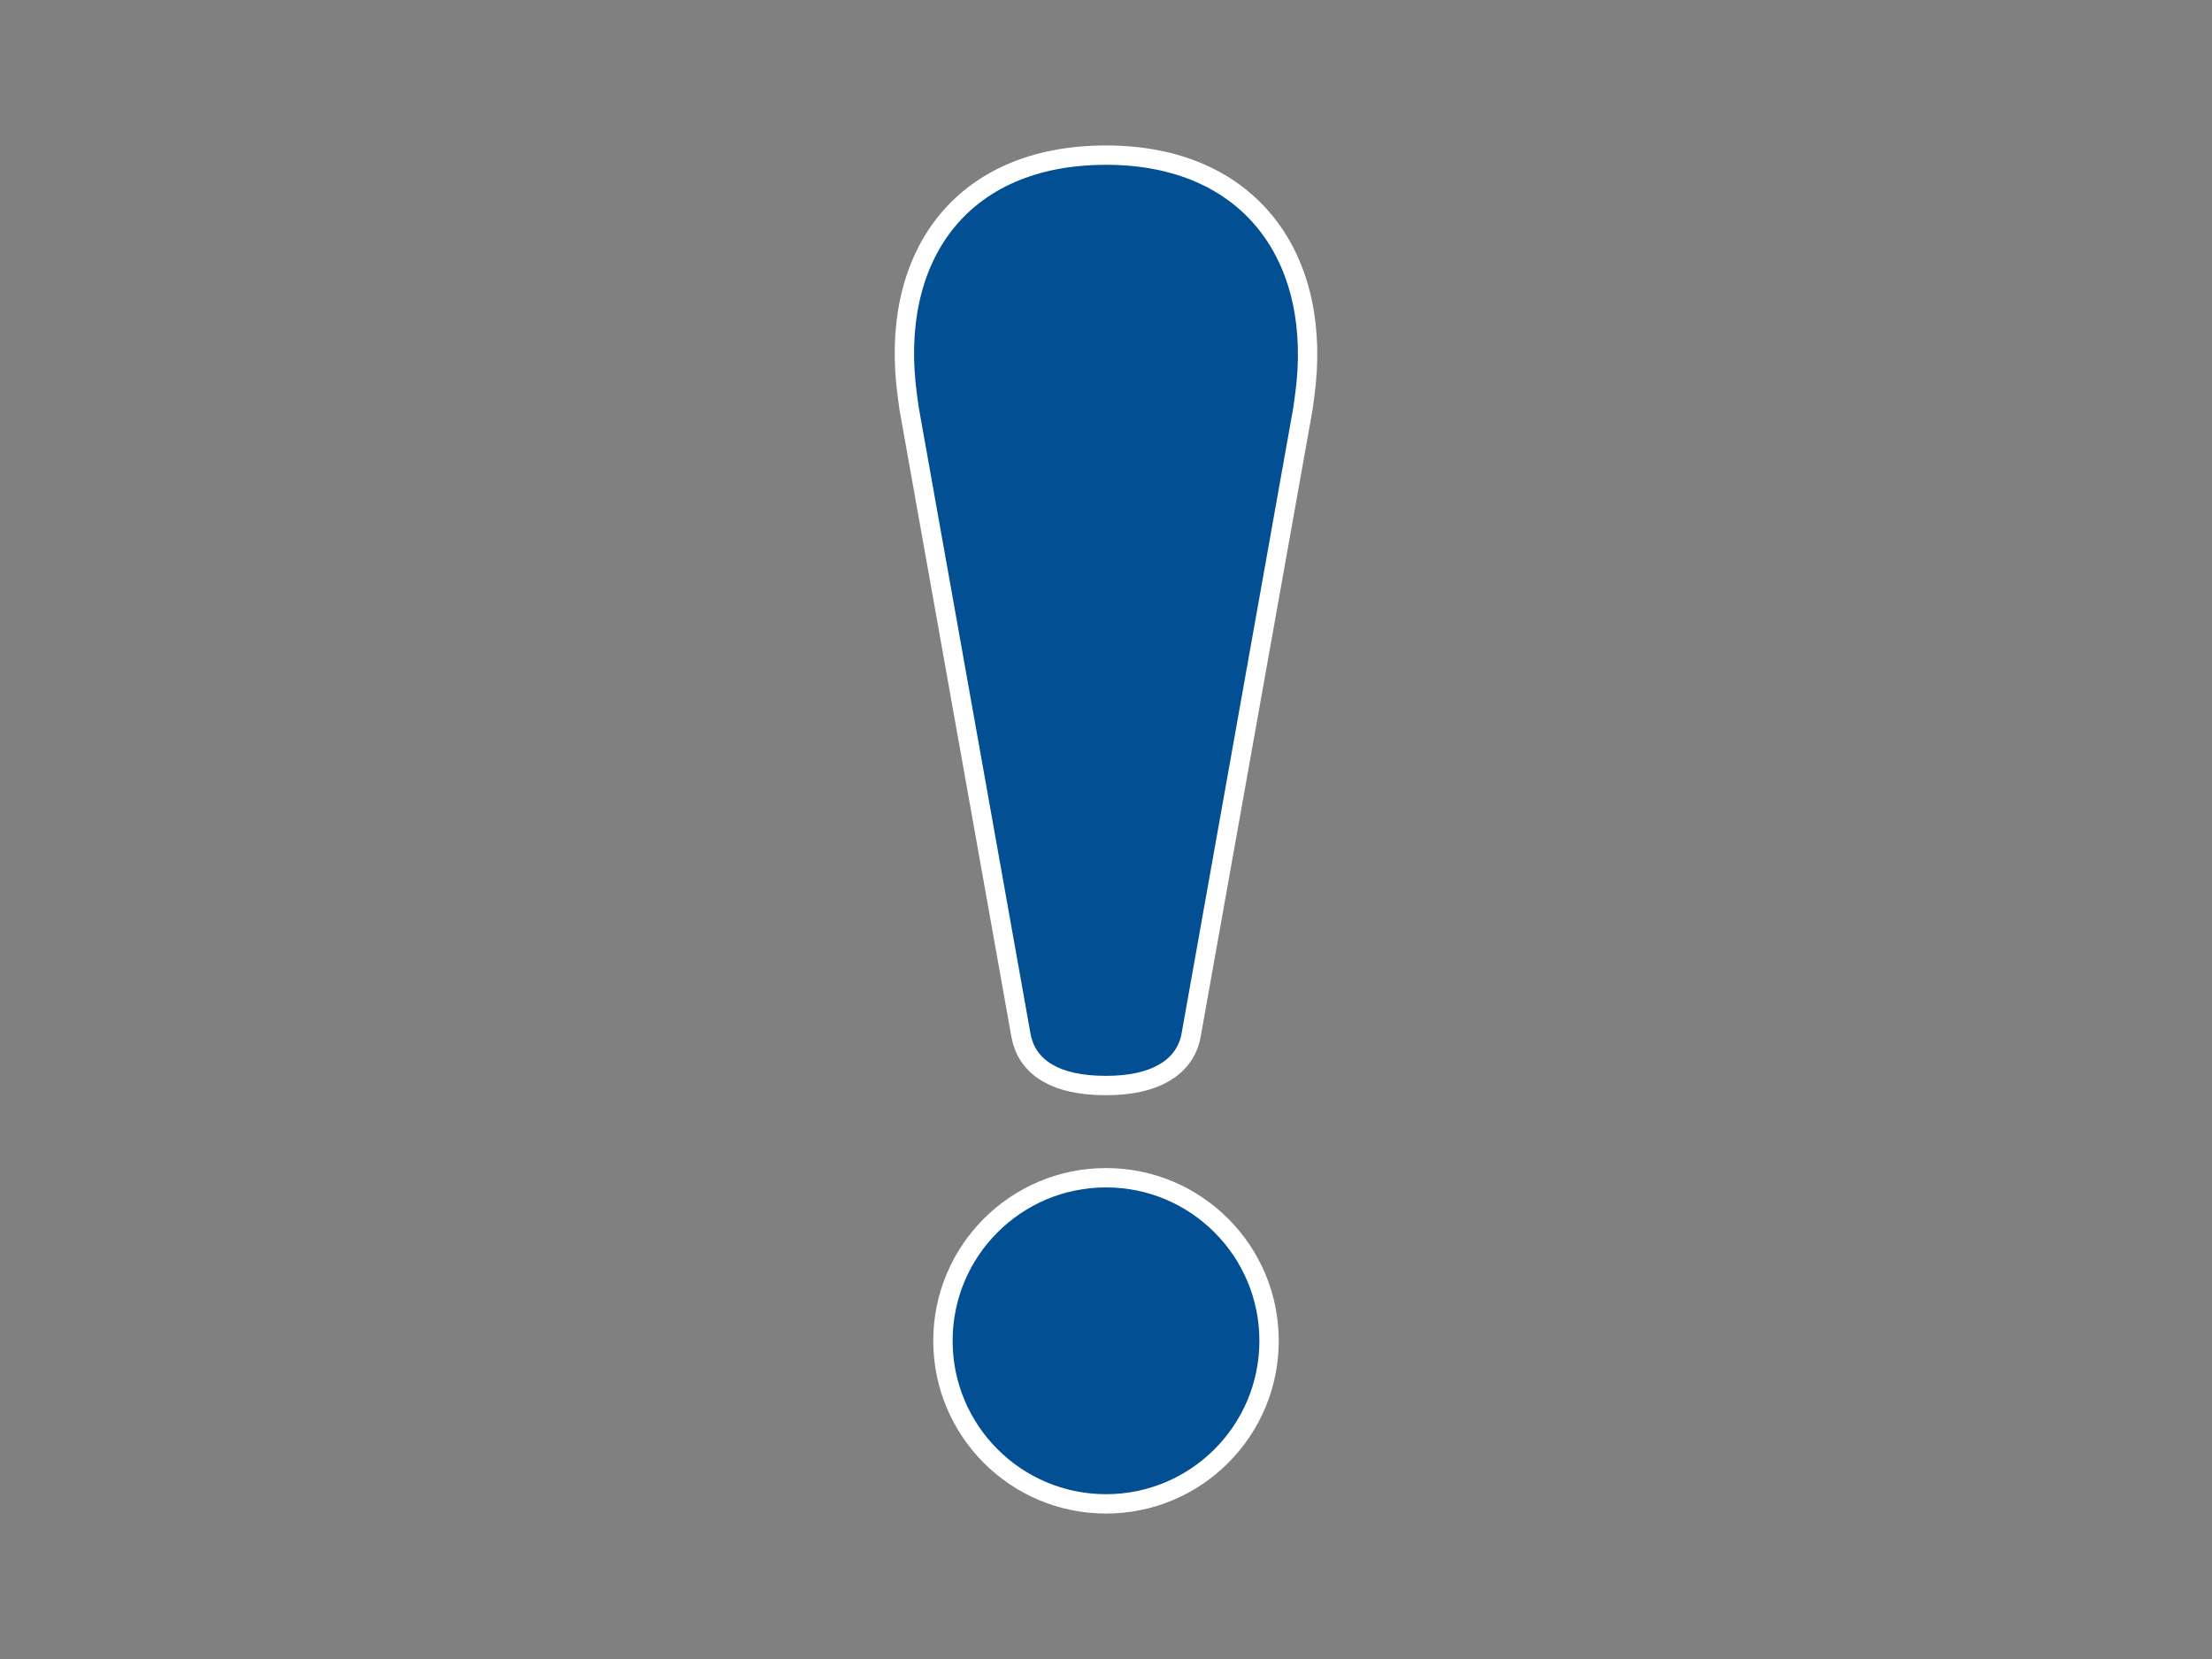 <?xml version="1.0" encoding="utf-8"?>
<!-- Generator: Adobe Illustrator 15.0.0, SVG Export Plug-In . SVG Version: 6.00 Build 0)  -->
<!DOCTYPE svg PUBLIC "-//W3C//DTD SVG 1.1//EN" "http://www.w3.org/Graphics/SVG/1.1/DTD/svg11.dtd">
<svg version="1.1" id="レイヤー_1" xmlns="http://www.w3.org/2000/svg" xmlns:xlink="http://www.w3.org/1999/xlink" x="0px"
	 y="0px" width="400px" height="300px" viewBox="0 0 400 300" style="enable-background:new 0 0 400 300;" xml:space="preserve">
<rect x="0" y="0" width="400" height="300" fill="#808080" stroke="none"/>
<style type="text/css">
<![CDATA[
	.st0{fill:#034F93;stroke:#FFFFFF;stroke-width:7;stroke-linecap:round;stroke-linejoin:round;stroke-miterlimit:10;}
	.st1{fill:#034F93;}
]]>
</style>
<g>
	<g>
		<path class="st0" d="M166.128,73.618c-0.126-0.91-0.254-1.827-0.315-2.289c-3.251-23.807,8.756-41.527,34.196-41.527
			c25.059,0,37.445,17.721,34.187,41.527c-0.062,0.462-0.188,1.379-0.311,2.289l-20.208,113.223
			c-0.823,4.783-5.409,7.707-13.67,7.707c-8.596,0-12.851-2.924-13.674-7.707L166.128,73.618z"/>
		<circle class="st0" cx="200.001" cy="242.46" r="27.738"/>
	</g>
	<g>
		<path class="st1" d="M166.128,73.618c-0.126-0.91-0.254-1.827-0.315-2.289c-3.251-23.807,8.756-41.527,34.196-41.527
			c25.059,0,37.445,17.721,34.187,41.527c-0.062,0.462-0.188,1.379-0.311,2.289l-20.208,113.223
			c-0.823,4.783-5.409,7.707-13.67,7.707c-8.596,0-12.851-2.924-13.674-7.707L166.128,73.618z"/>
		<circle class="st1" cx="200.001" cy="242.46" r="27.738"/>
	</g>
</g>
</svg>
